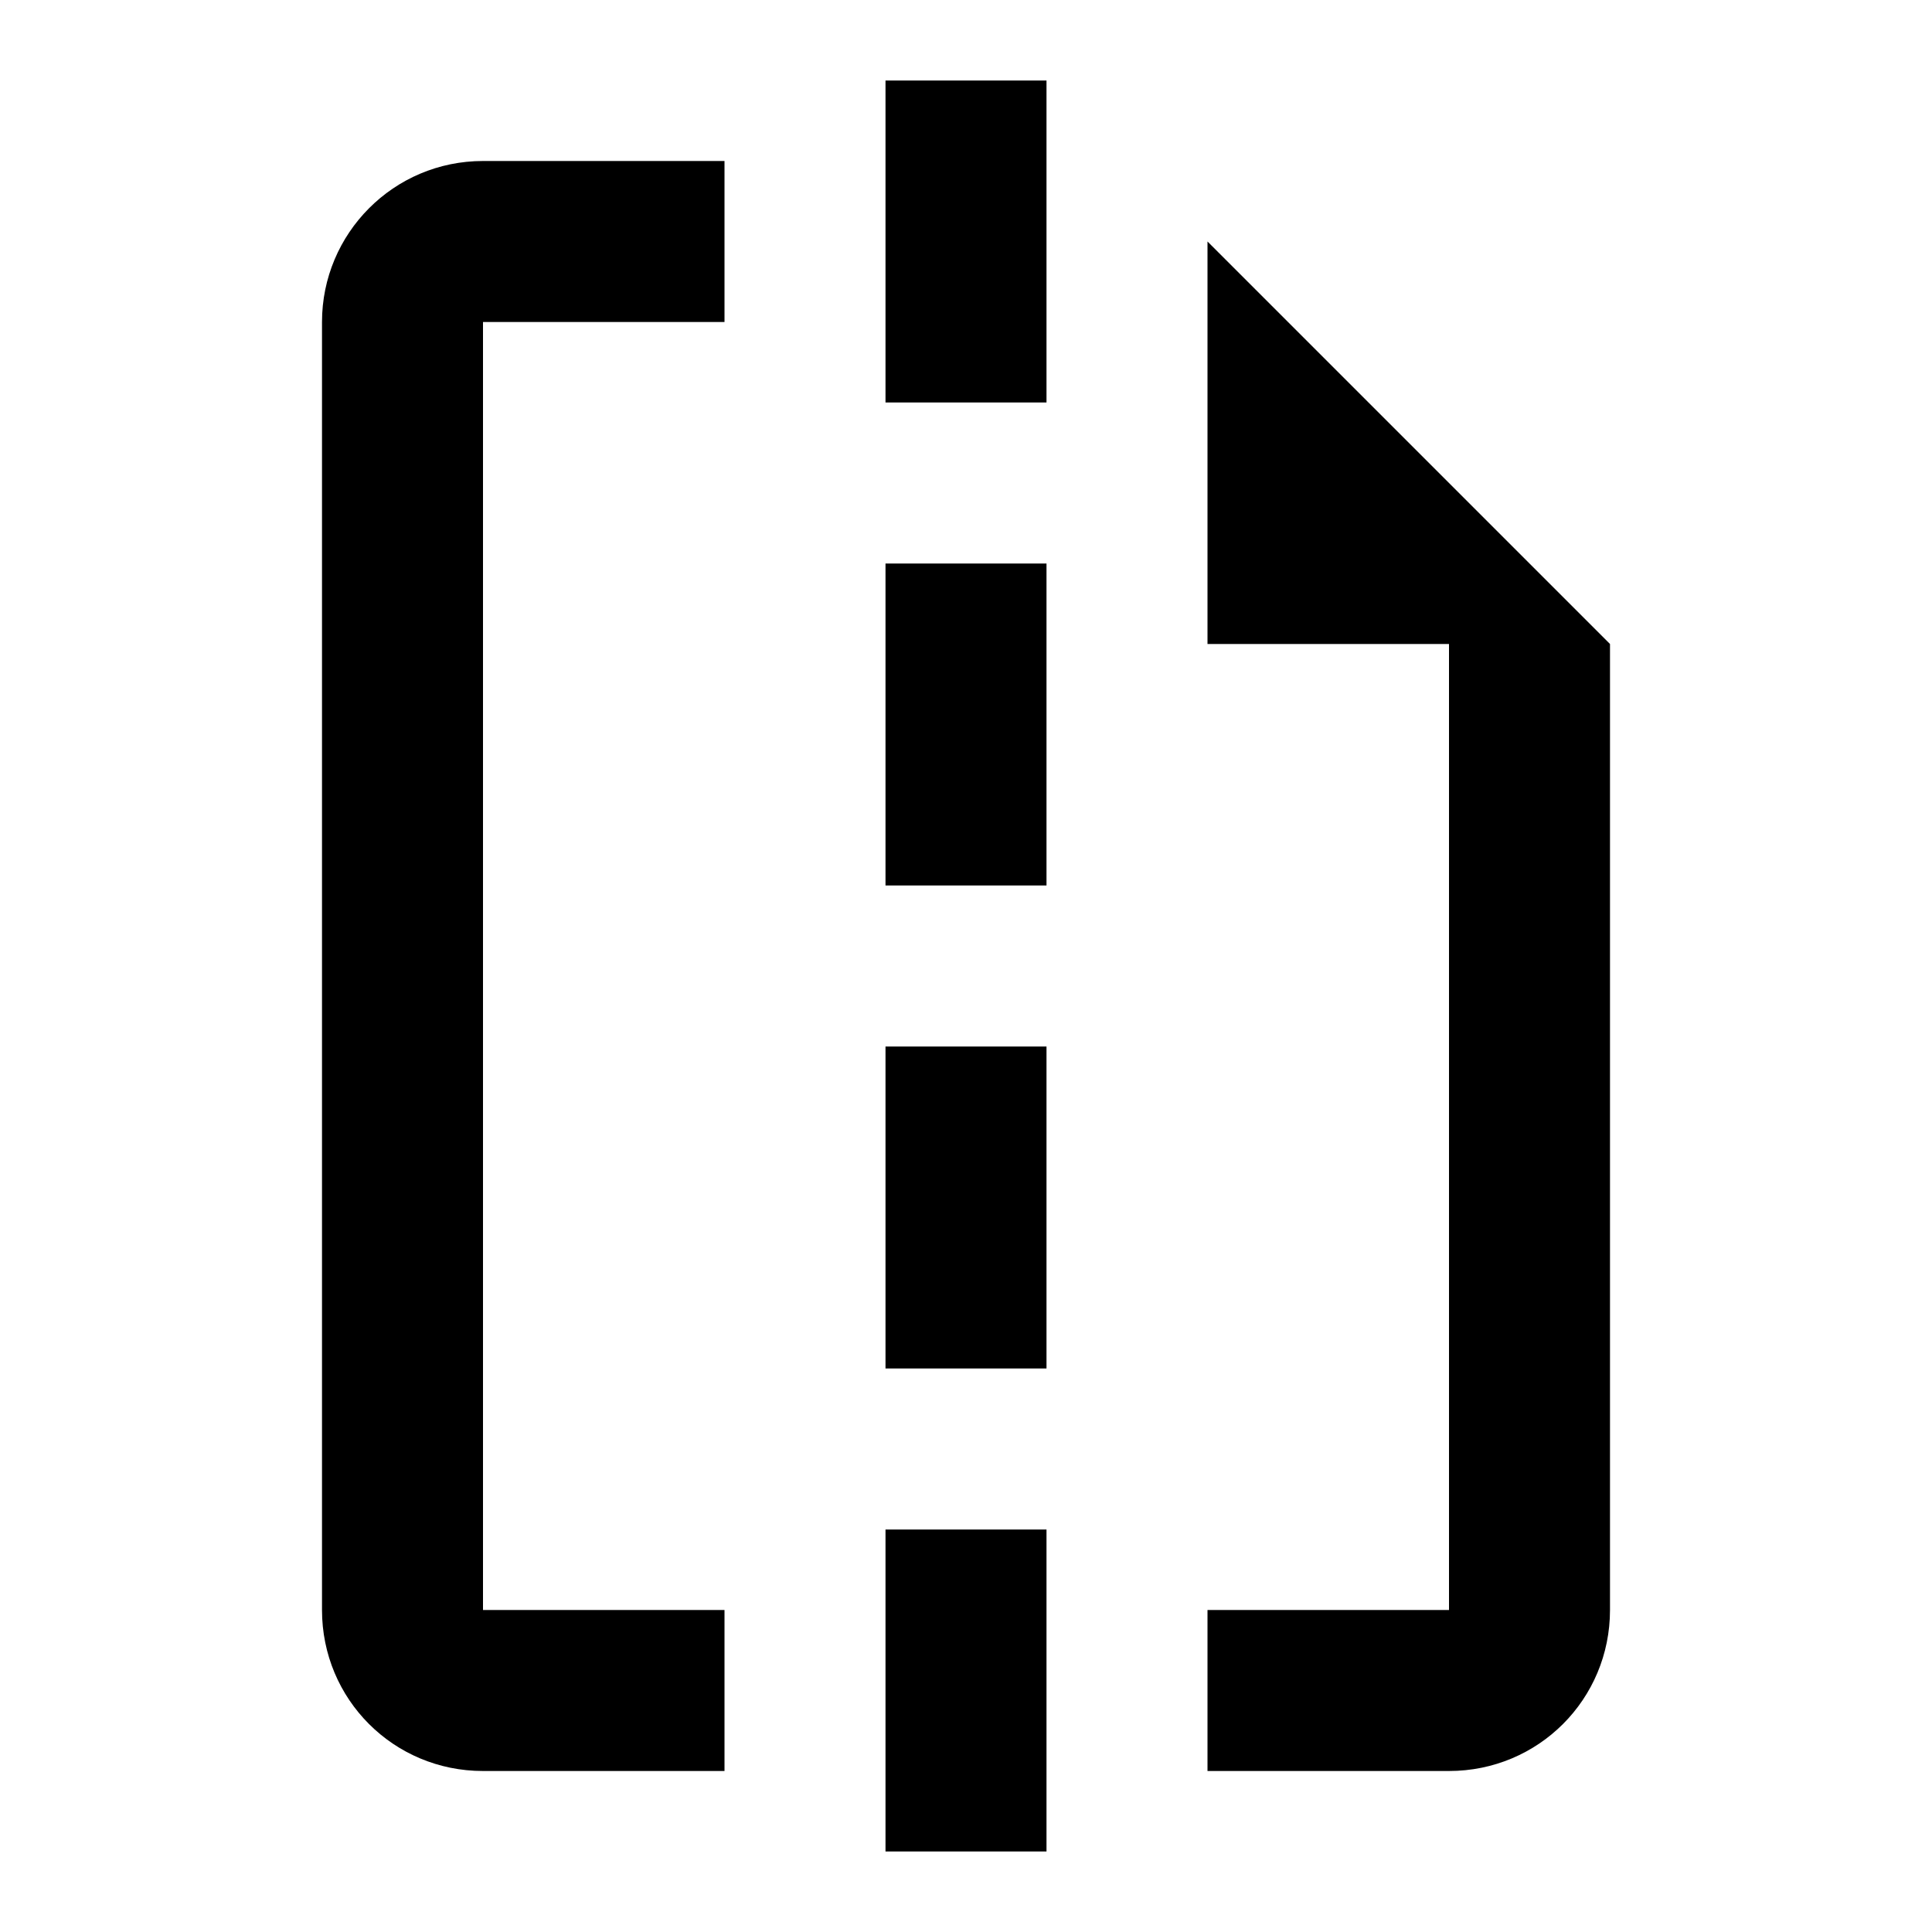 <?xml version="1.0" encoding="UTF-8"?><!DOCTYPE svg PUBLIC "-//W3C//DTD SVG 1.1//EN" "http://www.w3.org/Graphics/SVG/1.1/DTD/svg11.dtd"><svg xmlns="http://www.w3.org/2000/svg" xmlns:xlink="http://www.w3.org/1999/xlink" version="1.1" width="24" height="24" viewBox="0 0 24 24"><path d="M11 11V7H13V11H11M13 1V5H11V1H13M11 17V13H13V17H11M9 20H6V4H9V2H6C4.89 2 4 2.9 4 4V20C4 21.11 4.89 22 6 22H9V20M15 3V8H18V20H15V22H18C19.11 22 20 21.11 20 20V8L15 3M13 19H11V23H13V19Z" /></svg>